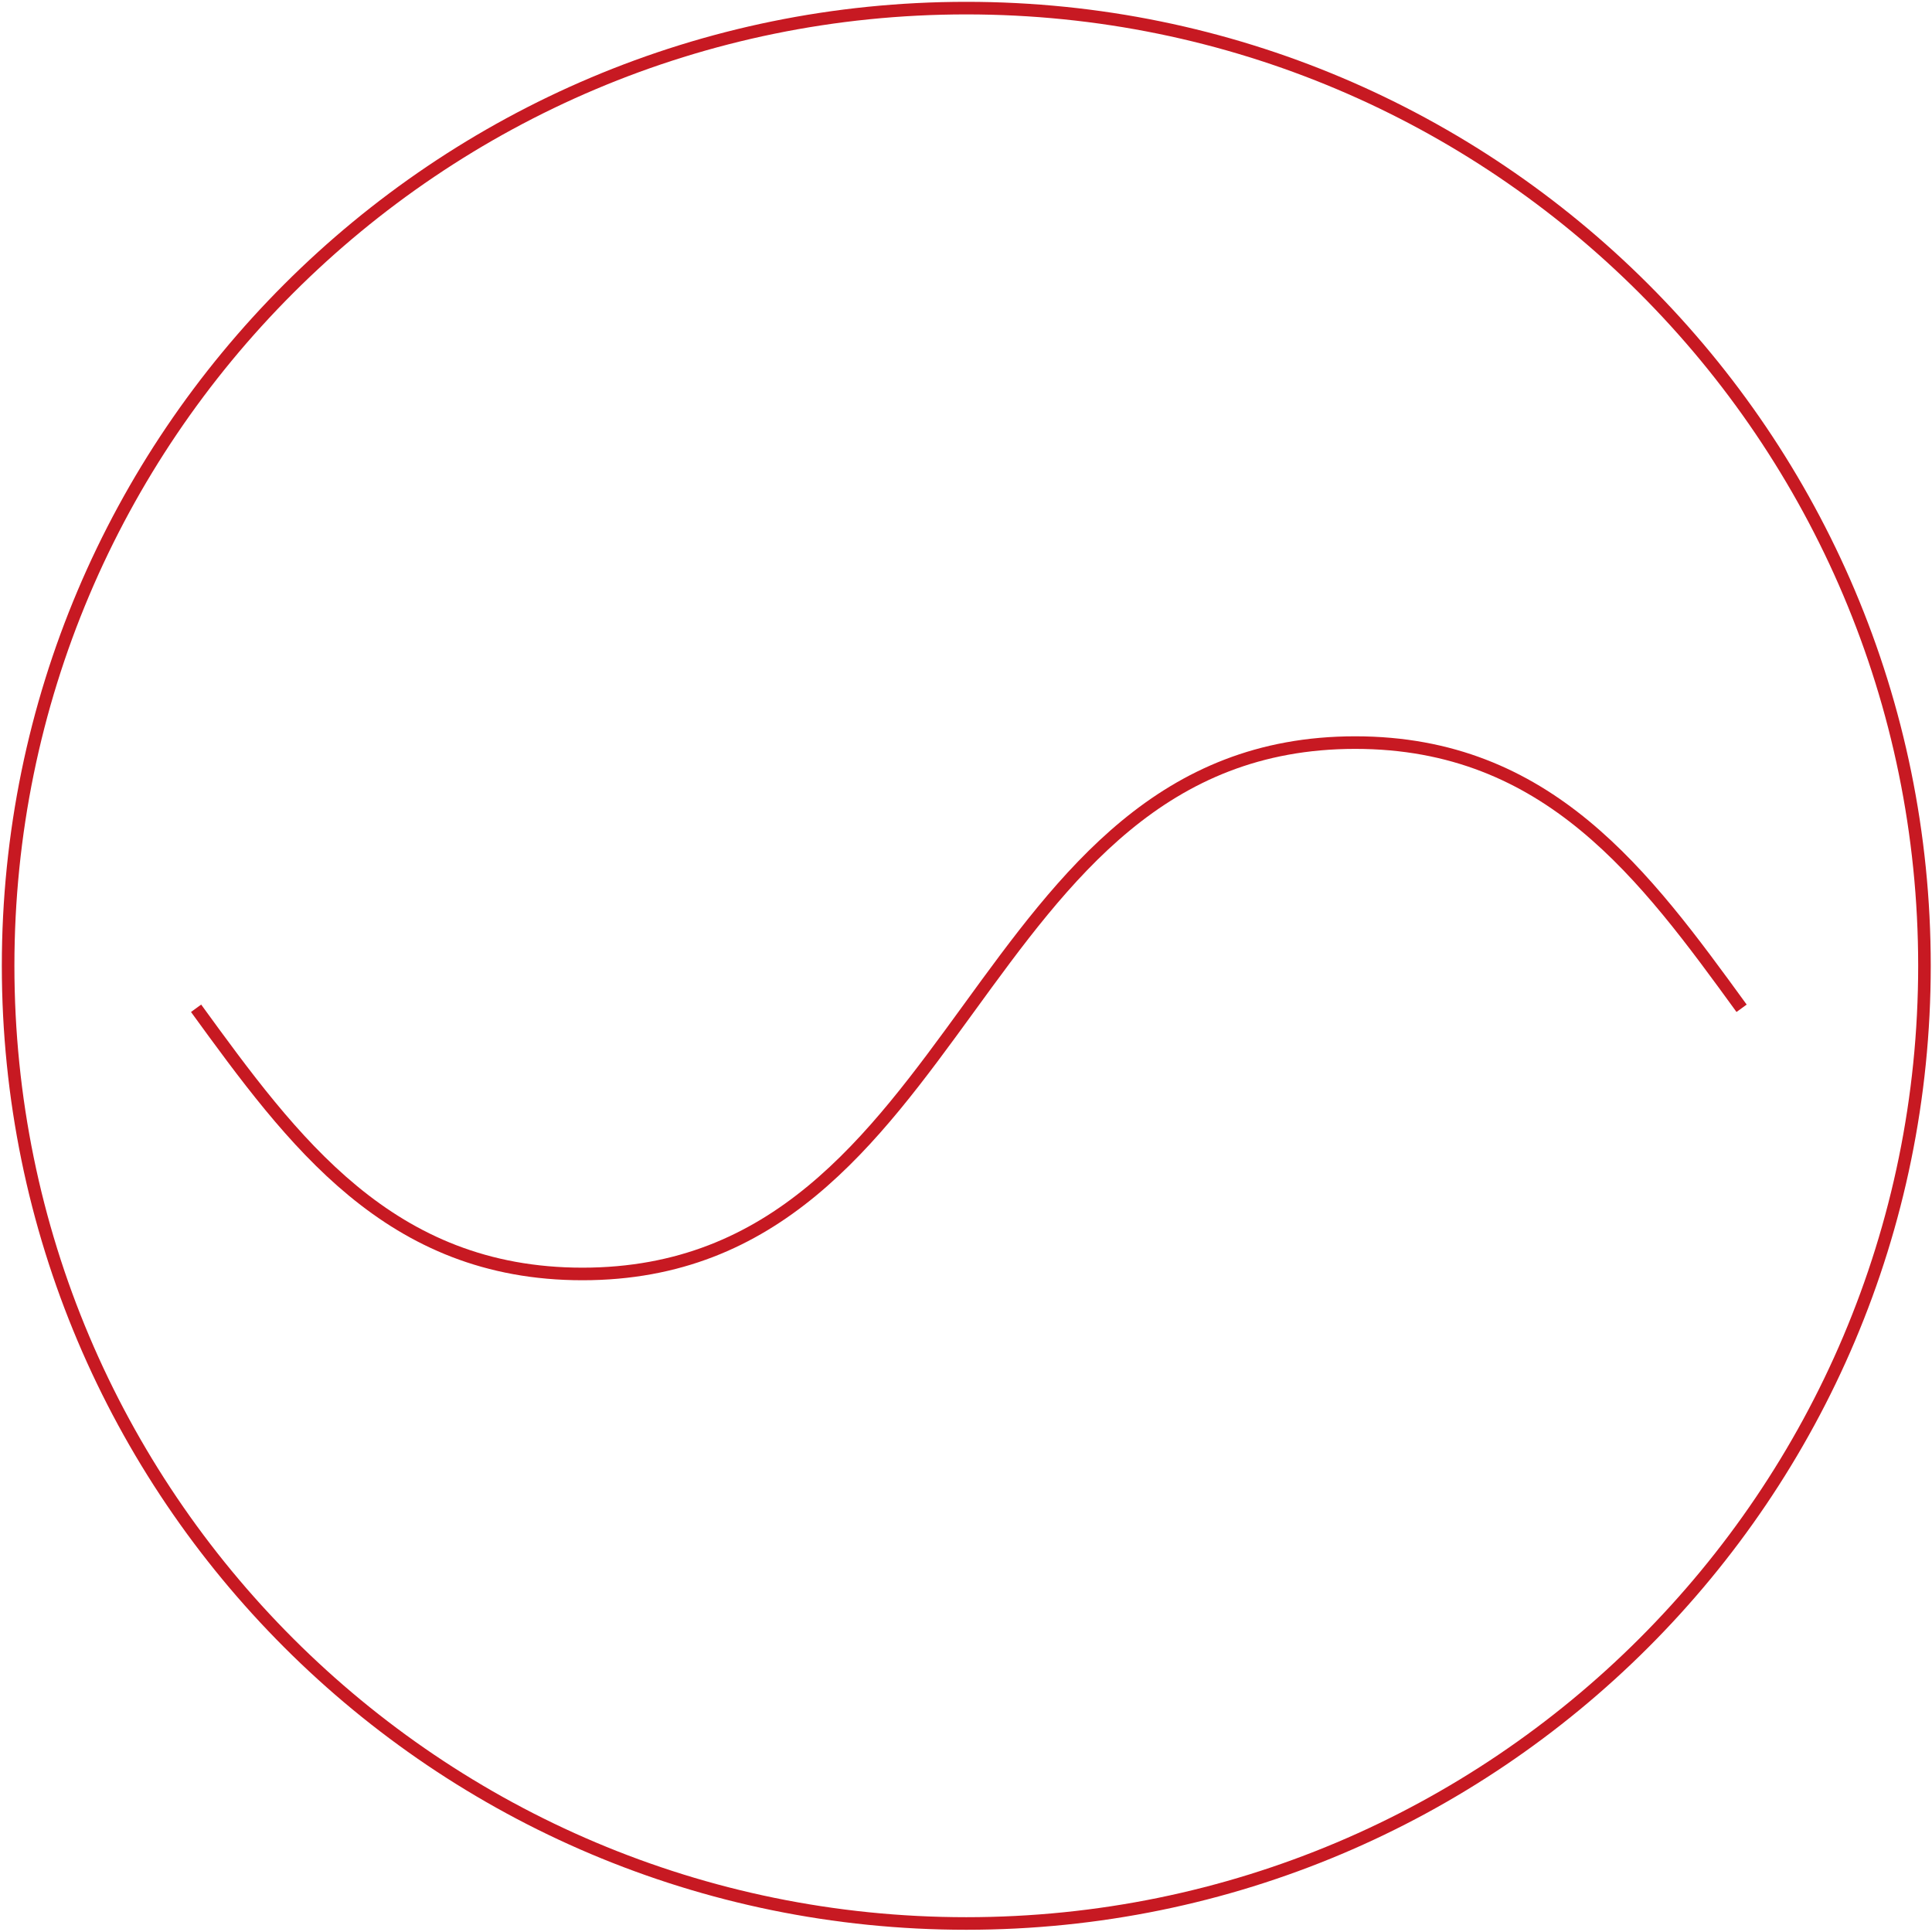 <svg xmlns="http://www.w3.org/2000/svg" width="476" height="476" viewBox="0 0 476 476" fill="none"><path d="M48.31 248.416C72.108 281.145 95.904 313.874 143.507 313.874C238.696 313.874 238.696 182.958 333.892 182.958C381.487 182.958 405.291 215.687 429.088 248.416" stroke="#C71922" stroke-width="3.099"></path><path d="M474.143 237.95C474.143 368.261 368.451 473.901 238.071 473.901C107.692 473.901 2 368.261 2 237.95C2 107.639 107.692 2 238.071 2C368.451 2 474.143 107.639 474.143 237.95Z" stroke="#C71922" stroke-width="3.099"></path></svg>